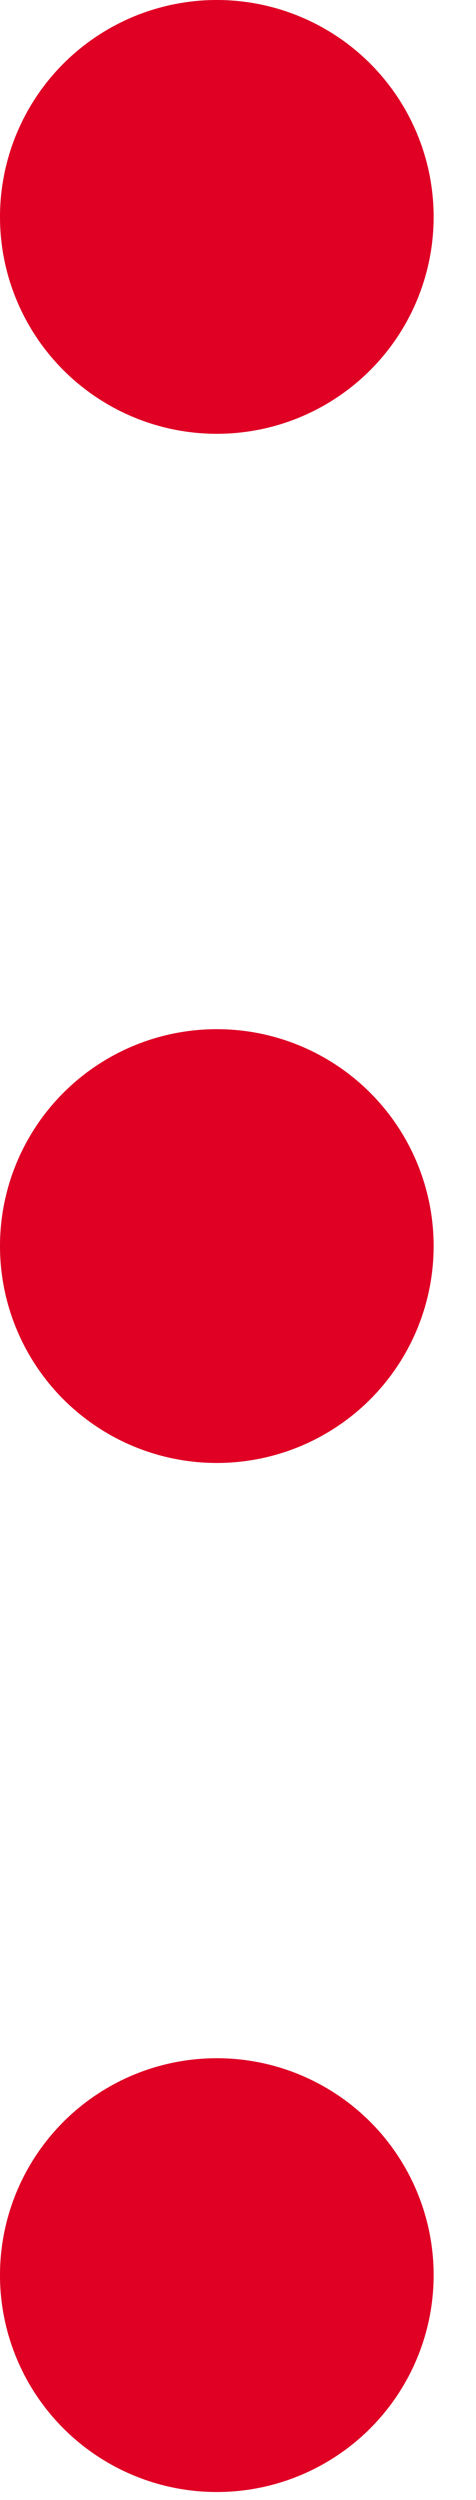 <svg width="4" height="21" viewBox="0 0 4 21" fill="none" xmlns="http://www.w3.org/2000/svg">
<circle cx="1.822" cy="1.822" r="1.822" fill="#DF0024"/>
<circle cx="1.822" cy="10.467" r="1.822" fill="#DF0024"/>
<circle cx="1.822" cy="19.111" r="1.822" fill="#DF0024"/>
</svg>
